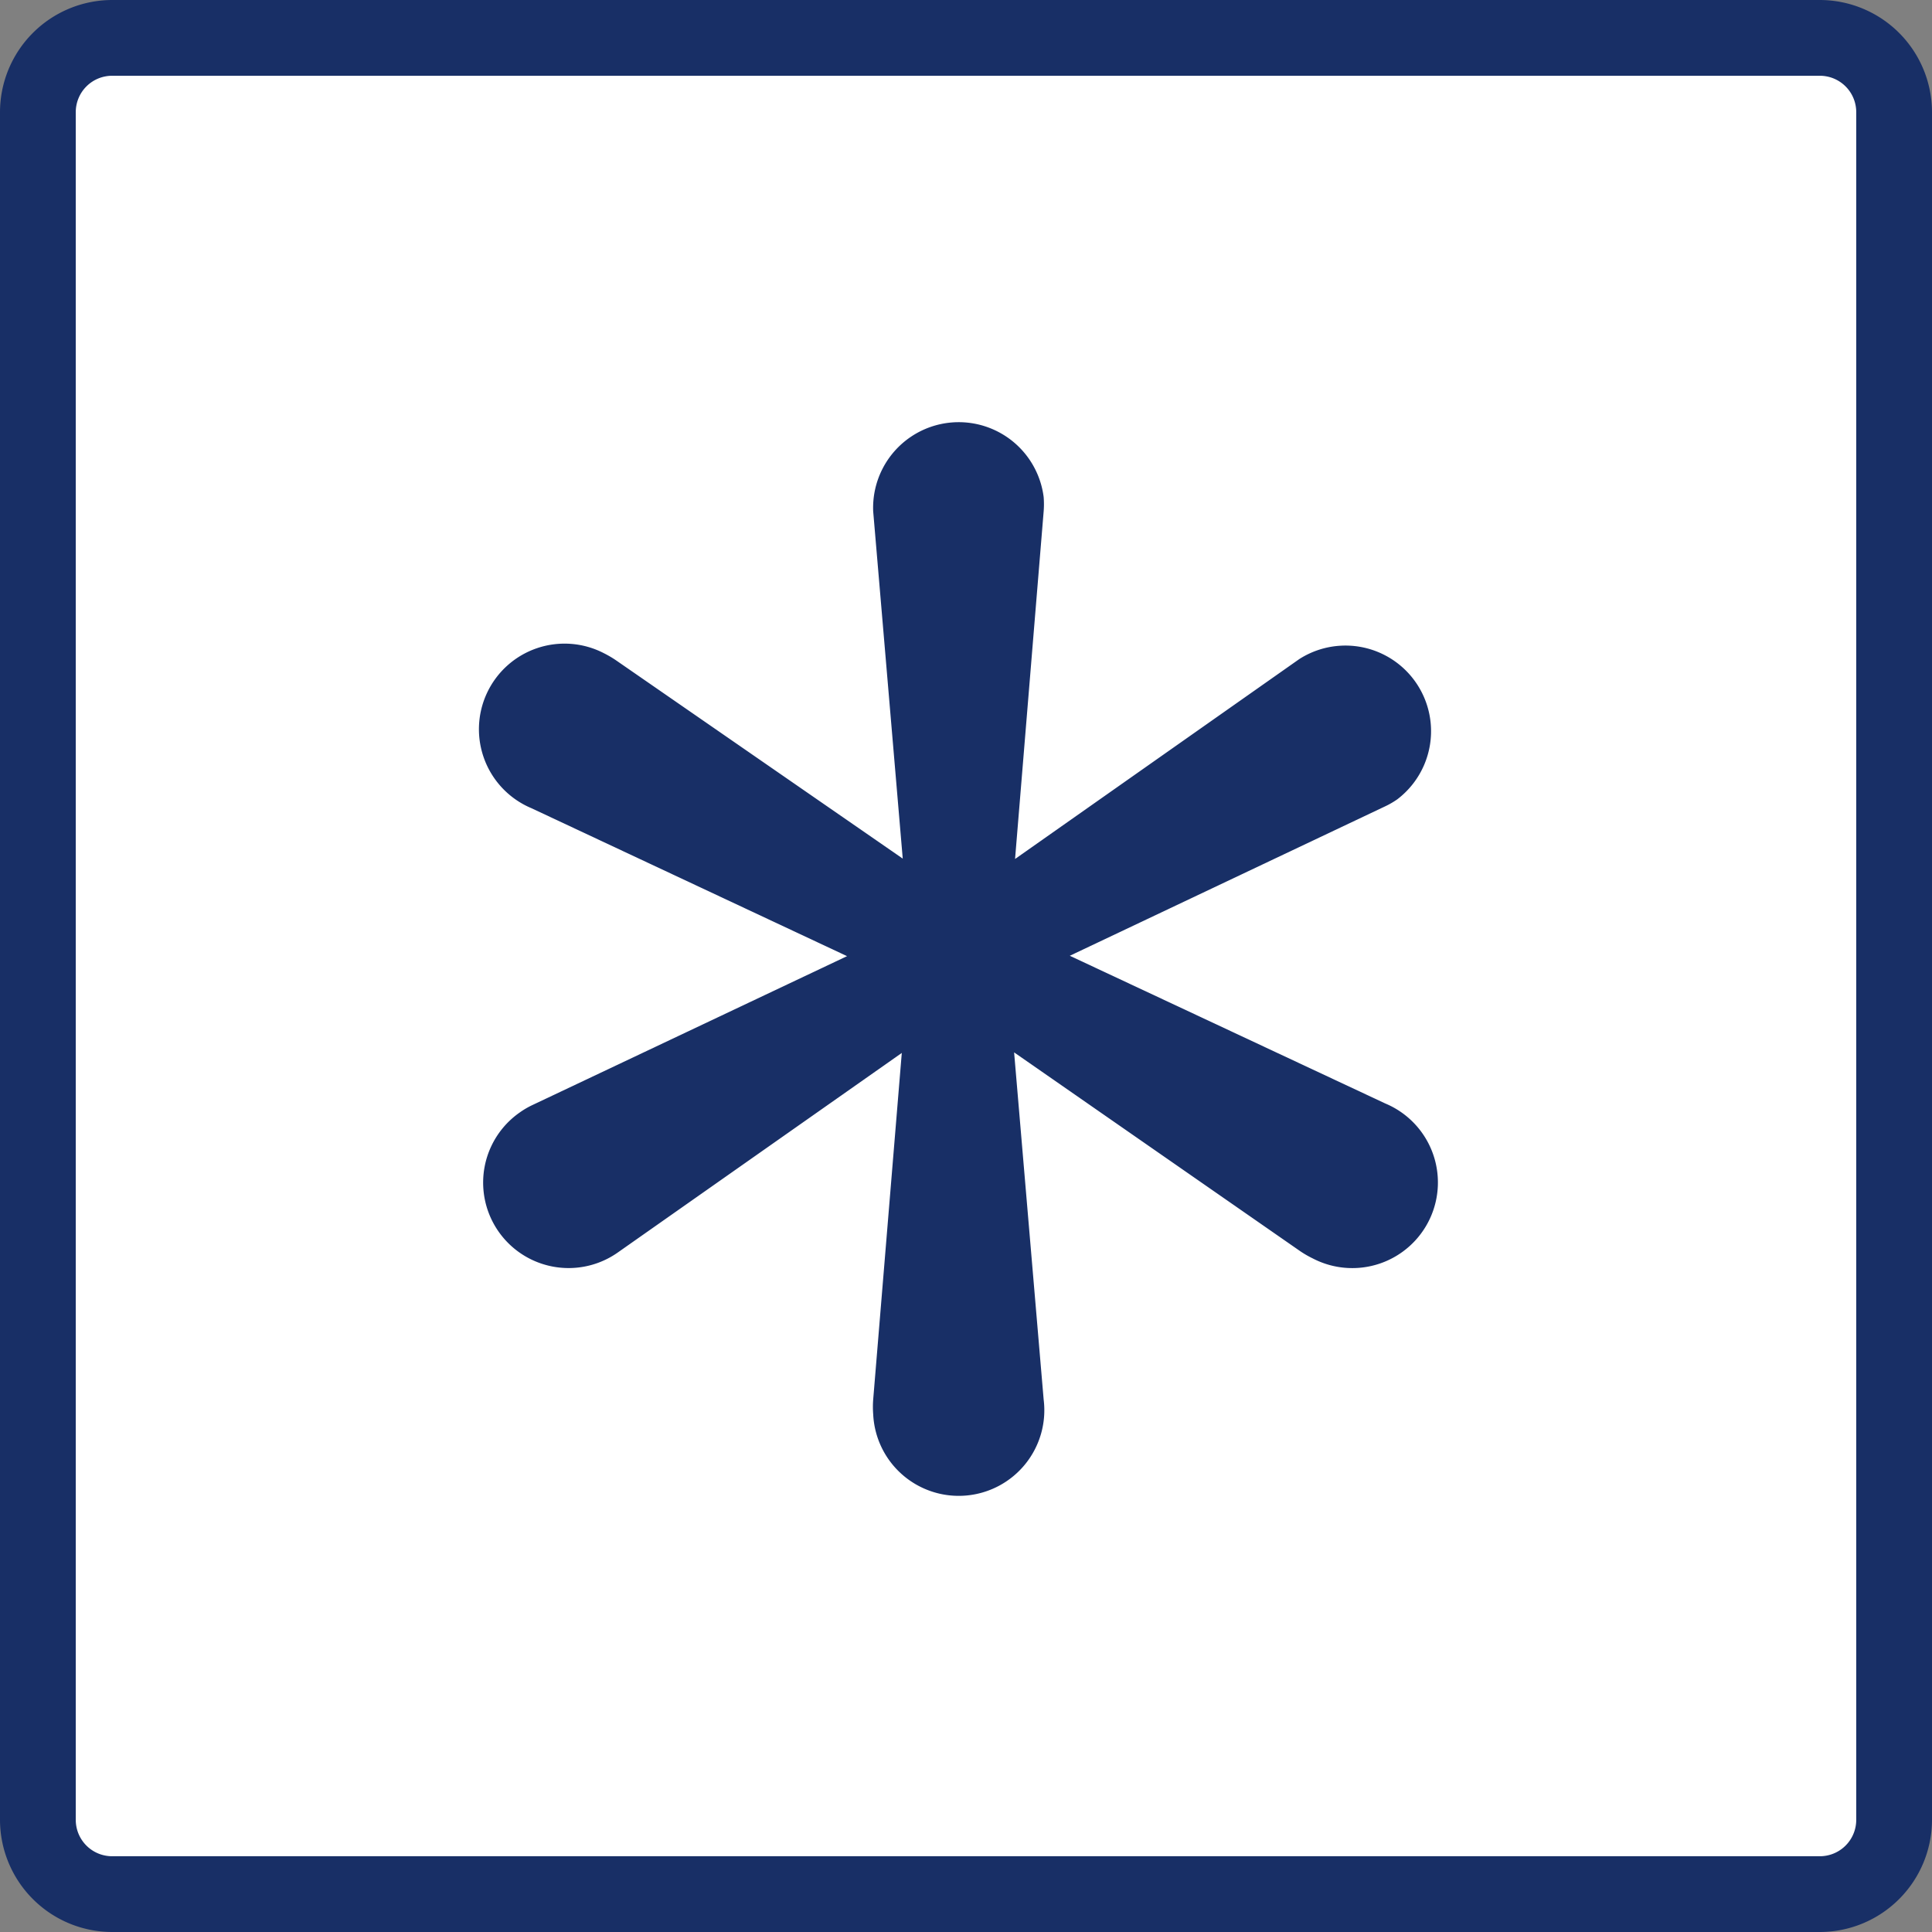 <svg id="Ebene_1" data-name="Ebene 1" xmlns="http://www.w3.org/2000/svg" xmlns:xlink="http://www.w3.org/1999/xlink" viewBox="0 0 102 102"><rect x="0" y="0" width="102" height="102" fill="#808080" stroke="none"/><defs><style>.cls-1{fill:none;}.cls-2{clip-path:url(#clip-path);}.cls-3{fill:#fff;fill-rule:evenodd;}.cls-4{fill:#182f66;}</style><clipPath id="clip-path" transform="translate(0)"><rect class="cls-1" width="102" height="102"/></clipPath></defs><title>kruss-icon-meth-special-purpose</title><g class="cls-2"><path class="cls-3" d="M5.92,2H96.08A3.93,3.93,0,0,1,100,5.92V96.08A3.93,3.93,0,0,1,96.08,100H5.92A3.93,3.93,0,0,1,2,96.08V5.92A3.93,3.93,0,0,1,5.92,2" transform="translate(0)"/><path class="cls-4" d="M96.08,102H5.92A5.93,5.93,0,0,1,0,96.08V5.92A5.93,5.93,0,0,1,5.92,0H96.08A5.93,5.93,0,0,1,102,5.92V96.08A5.93,5.93,0,0,1,96.08,102M5.92,4A1.92,1.92,0,0,0,4,5.92V96.08A1.92,1.92,0,0,0,5.92,98H96.08A1.92,1.92,0,0,0,98,96.08V5.92A1.92,1.92,0,0,0,96.08,4Z" transform="translate(0)"/><path class="cls-4" d="M73.14,58.26l-16.66-7.8,16.63-7.88a4.34,4.34,0,0,0,.66-.38,4.52,4.52,0,0,0-5.18-7.4l-15,10.55L55.1,27a4.82,4.82,0,0,0,0-.76,4.52,4.52,0,0,0-9,.76l1.56,18.33L32.55,34.88a5.45,5.45,0,0,0-.66-.39,4.52,4.52,0,1,0-3.83,8.18l16.66,7.81L28.09,58.35a4.4,4.4,0,0,0-.66.39,4.51,4.51,0,1,0,5.18,7.39l15-10.54L46.1,73.89a5,5,0,0,0,0,.77,4.52,4.52,0,1,0,9-.77L53.54,55.56l15.11,10.5a5.38,5.38,0,0,0,.66.38,4.52,4.52,0,1,0,3.83-8.18" transform="translate(0)"/></g></svg>